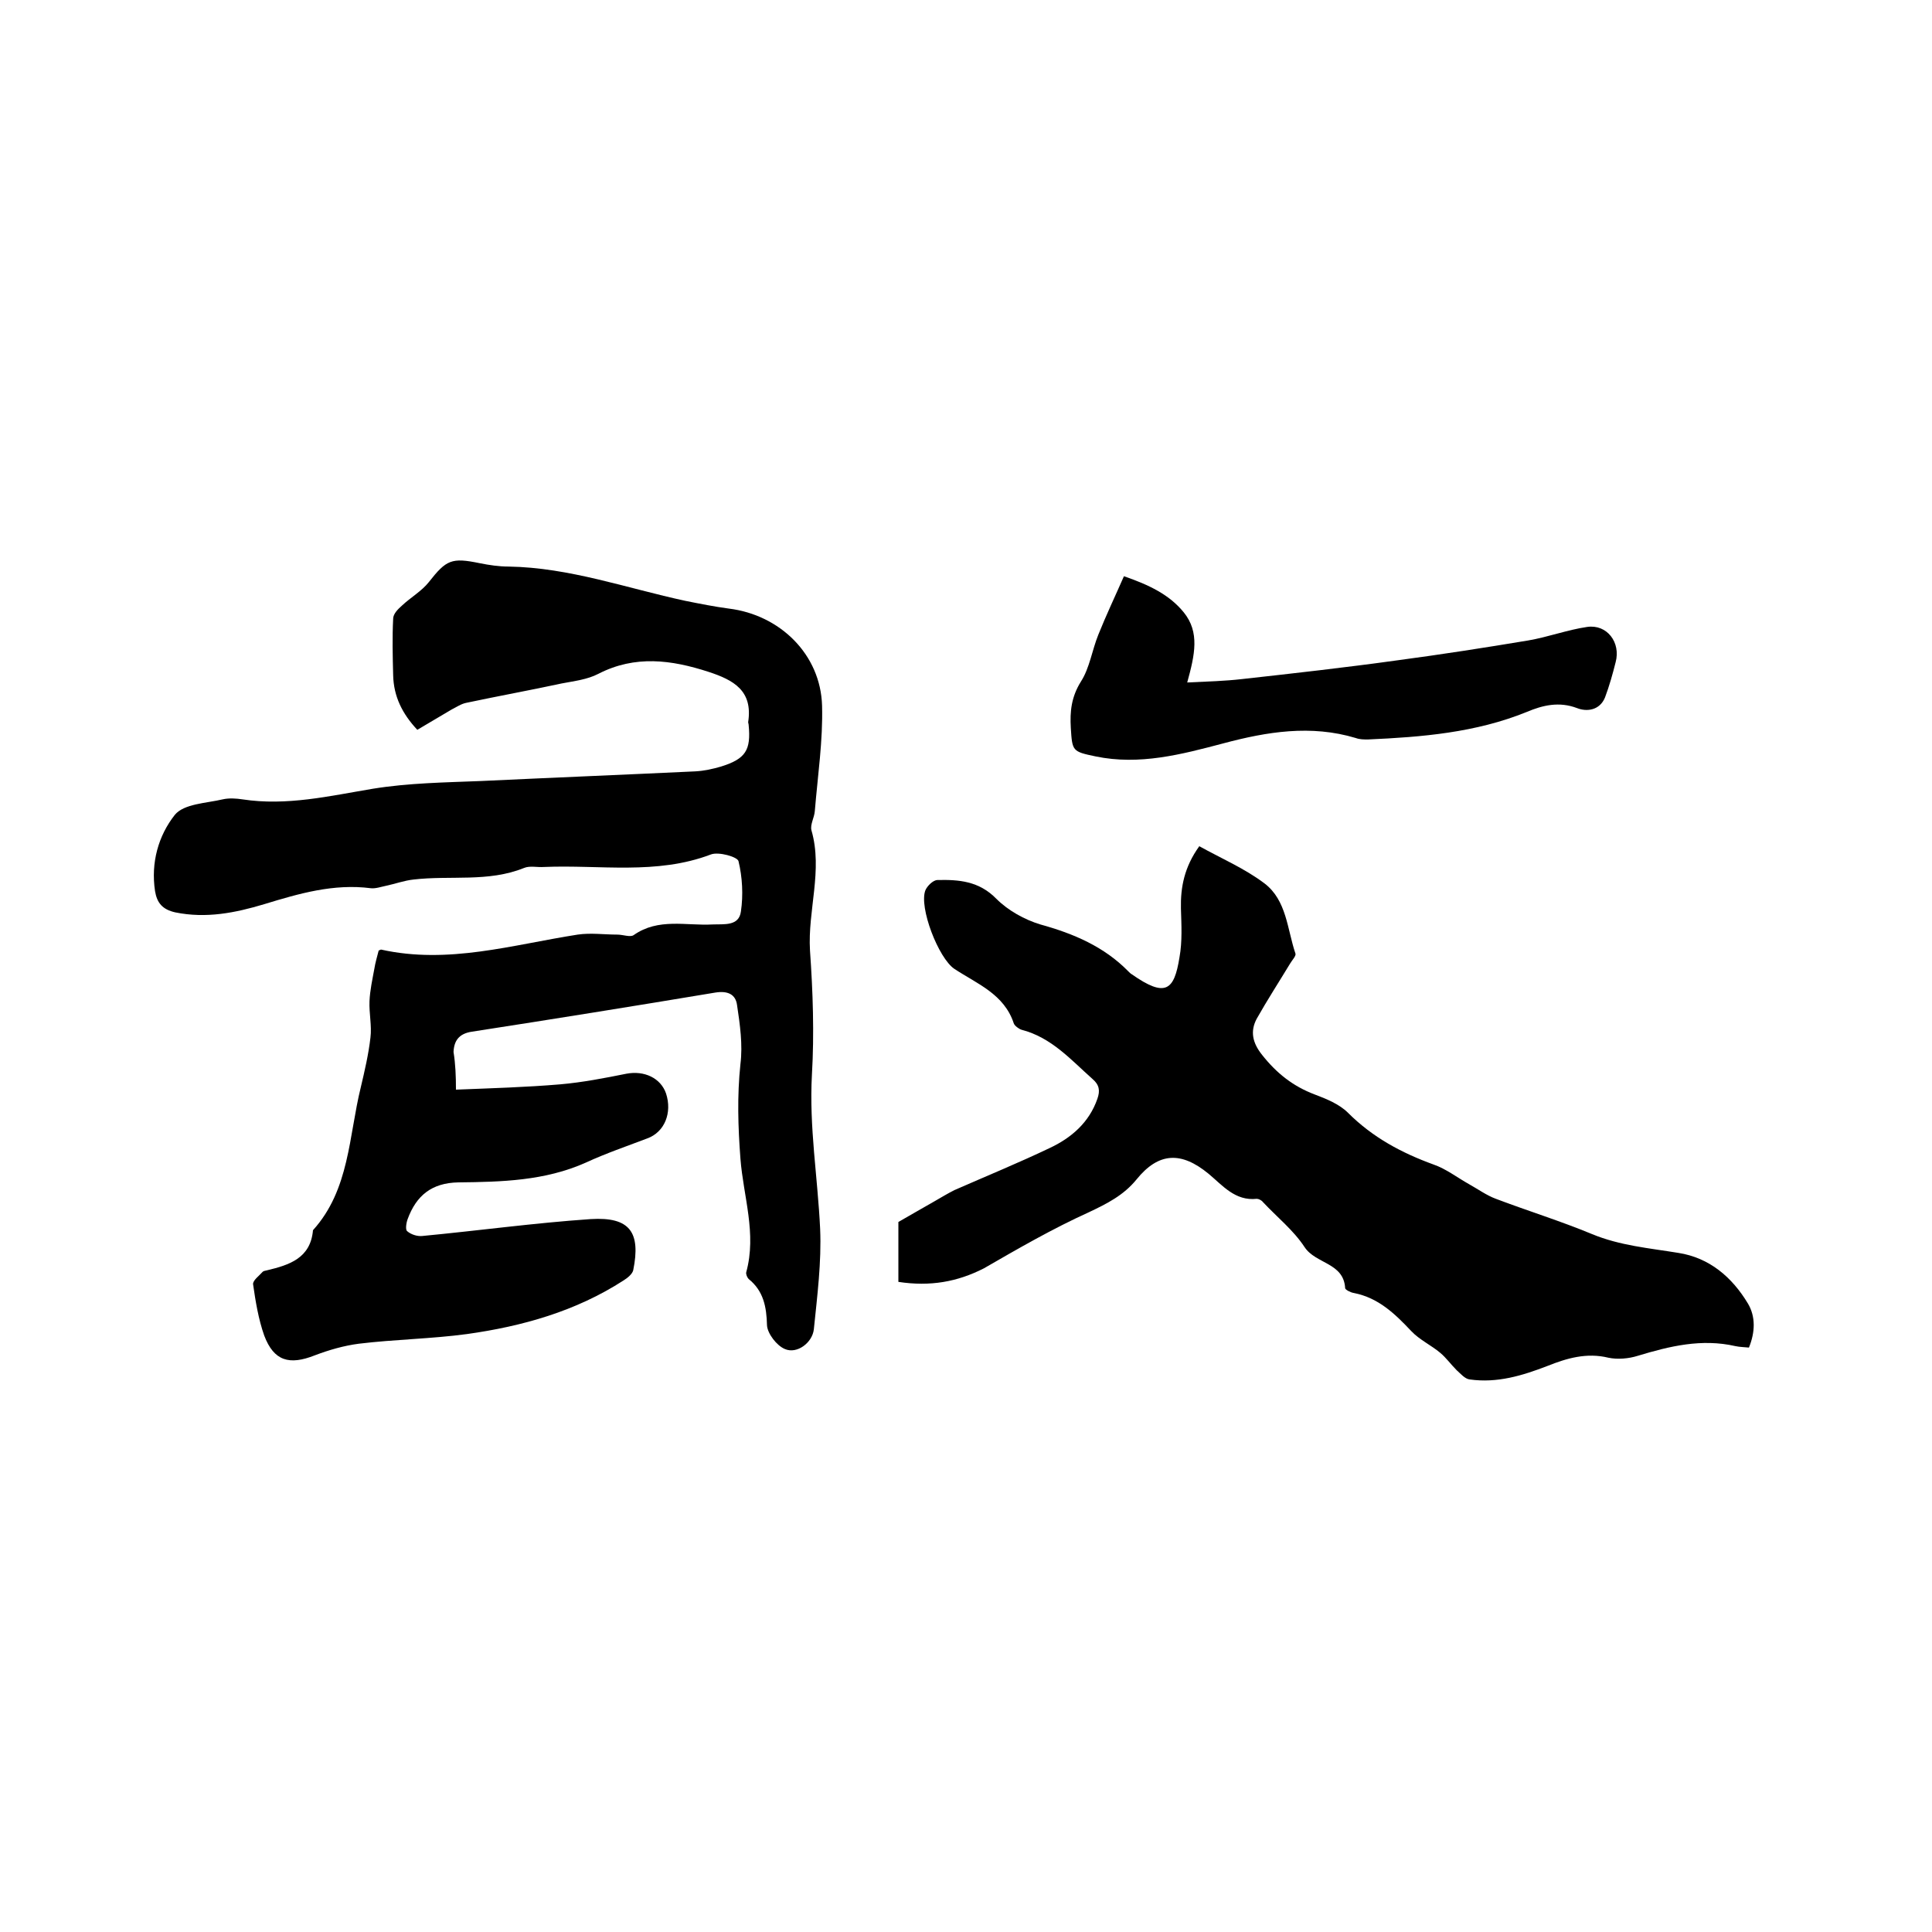 <svg enable-background="new 0 0 400 400" viewBox="0 0 400 400" xmlns="http://www.w3.org/2000/svg"><path d="m94.4 225.6c7.5-.3 14.5-.5 21.6-1.1 4.6-.4 9.2-1.3 13.7-2.2 3.7-.7 7.1.9 8.2 4.1 1.3 4-.3 8-3.9 9.3-4.2 1.6-8.6 3.1-12.7 5-8.5 3.8-17.5 4-26.4 4.1-5.5.1-8.7 2.7-10.5 7.6-.3.8-.5 2.2-.1 2.5.8.7 2.1 1.1 3.1 1 11.6-1.1 23.2-2.7 34.9-3.5 8.1-.5 10.4 2.7 8.8 10.6-.2.8-1.2 1.6-2 2.1-9.9 6.4-21 9.5-32.4 11.1-7.4 1-15 1.1-22.4 2-3.1.4-6.2 1.3-9.1 2.4-5.3 2.1-8.5 1.2-10.5-4.1-1.2-3.4-1.8-7.1-2.3-10.6-.1-.8 1.3-1.8 2-2.6.2-.2.6-.2.9-.3 4.6-1.1 9-2.5 9.5-8.3 7.6-8.4 7.4-19.5 9.9-29.6.8-3.4 1.6-6.8 2-10.3.3-2.4-.3-5-.2-7.5.1-2.3.6-4.5 1-6.7.2-1.3.6-2.6.9-3.8.3-.1.4-.2.5-.2 13.9 3.1 27.2-1 40.7-3.1 2.7-.4 5.5 0 8.2 0 1.2 0 2.7.6 3.4.1 5.1-3.6 10.9-1.9 16.3-2.2 2.4-.1 5.5.4 5.9-2.7.5-3.4.3-7.1-.5-10.4-.2-.9-4.1-2-5.7-1.4-11.3 4.3-23 2.1-34.6 2.6-1.4.1-2.9-.3-4.1.2-7.4 3-15.3 1.5-22.9 2.4-1.9.2-3.8.9-5.7 1.3-1 .2-2.1.6-3.1.5-7.7-1-14.9 1.1-22.1 3.3-6 1.8-12 3-18.4 1.7-2.7-.6-3.8-2-4.2-4.4-.9-5.9.7-11.5 4.1-15.8 1.9-2.3 6.5-2.4 9.9-3.2 1.3-.3 2.8-.2 4.1 0 9.2 1.4 18-.7 27-2.2 7.4-1.2 14.9-1.3 22.4-1.6 14.8-.7 29.6-1.3 44.4-2 1.8-.1 3.6-.5 5.3-1 5.1-1.6 6.2-3.4 5.7-8.6 0-.2-.1-.4-.1-.6 1-6.5-3-8.7-8.2-10.4-7.7-2.5-15.2-3.5-22.8.4-2.3 1.2-5 1.5-7.6 2-6.5 1.4-13.1 2.6-19.7 4-1.1.2-2.1.9-3.1 1.4-2.4 1.4-4.7 2.8-7.1 4.2-3.1-3.3-4.9-6.9-5-11.3-.1-3.9-.2-7.8 0-11.7 0-1 1-2 1.8-2.7 1.8-1.7 4.1-3 5.6-4.9 3.6-4.6 4.7-5.1 10.5-3.9 2 .4 4 .7 6 .7 12.6.2 24.5 4.5 36.6 7.1 3 .6 6 1.2 9 1.6 10.6 1.3 19 9.5 19.3 20.1.2 7.2-.9 14.5-1.5 21.8-.1 1.4-1 2.8-.7 4 2.4 8.3-.8 16.6-.3 24.9.6 8.5.9 17.2.4 25.7-.6 10.8 1.2 21.3 1.7 31.9.3 6.9-.6 13.9-1.3 20.8-.3 2.8-3.5 5.2-6 4.1-1.7-.7-3.6-3.2-3.7-4.9-.1-3.8-.7-7.1-3.8-9.6-.3-.3-.6-1-.5-1.4 2.2-8-.6-15.7-1.2-23.5-.5-6.6-.7-13 0-19.6.5-4-.1-8.2-.7-12.2-.3-2.3-2-3-4.5-2.6-16.8 2.8-33.6 5.5-50.4 8.1-2.7.4-3.7 1.9-3.8 4.2.4 2.5.5 5 .5 7.8z"/><path d="m186 265.4c0-4.6 0-8.9 0-12.4 2.8-1.6 5.2-3 7.5-4.3 1.4-.8 2.7-1.6 4.1-2.3 6.6-2.9 13.2-5.6 19.7-8.7 4.5-2.1 8.2-5.3 9.9-10.2.6-1.7.4-2.9-1-4.1-4.5-4-8.5-8.6-14.7-10.2-.6-.2-1.4-.8-1.6-1.3-2-6.1-7.6-8.2-12.3-11.3-3.3-2.2-7.4-12.8-6-16.3.4-.9 1.6-2.1 2.5-2.1 4.4-.1 8.6.2 12.2 3.9 2.4 2.4 5.8 4.3 9.1 5.3 6.9 1.9 13.2 4.6 18.2 9.7.2.2.5.5.7.6 7 4.9 8.8 3.4 9.9-3.5.6-3.3.4-6.7.3-10.1-.1-4.4.7-8.6 3.8-12.9 4.5 2.5 9.4 4.6 13.5 7.7 4.6 3.5 4.7 9.5 6.4 14.5.2.5-.7 1.4-1.1 2.1-2.3 3.8-4.7 7.5-6.9 11.4-1.4 2.6-.9 5 1.1 7.5 3 3.8 6.4 6.5 10.9 8.2 2.4.9 5.1 2 6.9 3.8 5.1 5.1 11.1 8.3 17.7 10.7 2.6.9 4.9 2.7 7.4 4.1 1.8 1 3.6 2.3 5.5 3 6.6 2.5 13.4 4.6 19.9 7.3 5.8 2.4 11.8 2.9 17.9 3.9 6.4 1 11.1 5 14.4 10.5 1.6 2.7 1.5 5.9.2 9.1-.9-.1-1.9-.1-2.8-.3-7-1.6-13.6 0-20.2 2-1.9.6-4.2.8-6.1.4-4.5-1.1-8.6.1-12.6 1.7-5.2 2-10.4 3.6-16.1 2.8-1-.1-1.9-1.2-2.7-1.9-1.2-1.2-2.2-2.6-3.4-3.6-1.9-1.6-4.3-2.7-6-4.5-3.4-3.6-6.8-6.9-11.9-7.9-.7-.1-1.8-.7-1.8-1-.3-5.3-6.1-5-8.4-8.5s-5.7-6.2-8.6-9.3c-.3-.4-.9-.7-1.3-.7-4.5.5-7.1-2.8-10-5.2-5.6-4.6-10.3-4.5-14.9 1.2-2.7 3.3-6.1 5-9.9 6.8-7.5 3.4-14.6 7.5-21.7 11.6-5.5 2.8-11.1 3.8-17.7 2.8z"/><path d="m245.8 141.3c4.3-.2 7.8-.3 11.3-.7 10.8-1.2 21.5-2.4 32.3-3.9 9-1.2 18-2.6 27-4.1 4.1-.7 8.1-2.2 12.2-2.8s7 3.2 5.9 7.3c-.6 2.4-1.3 4.9-2.2 7.3-1.1 2.7-3.8 3-5.8 2.2-3.7-1.4-7.1-.6-10.4.8-10.6 4.3-21.7 5.2-32.9 5.7-.8 0-1.7 0-2.5-.3-9.3-2.8-18.4-1.3-27.4 1.1-8.7 2.3-17.4 4.6-26.5 2.7-4.8-1-4.8-1.1-5.1-5.9-.2-3.4.1-6.4 2.1-9.6 1.8-2.8 2.3-6.5 3.6-9.7 1.6-4 3.5-8 5.3-12.1 5.2 1.8 9.4 3.8 12.4 7.5 3.3 4.1 2.3 8.7.7 14.5z"/></svg>